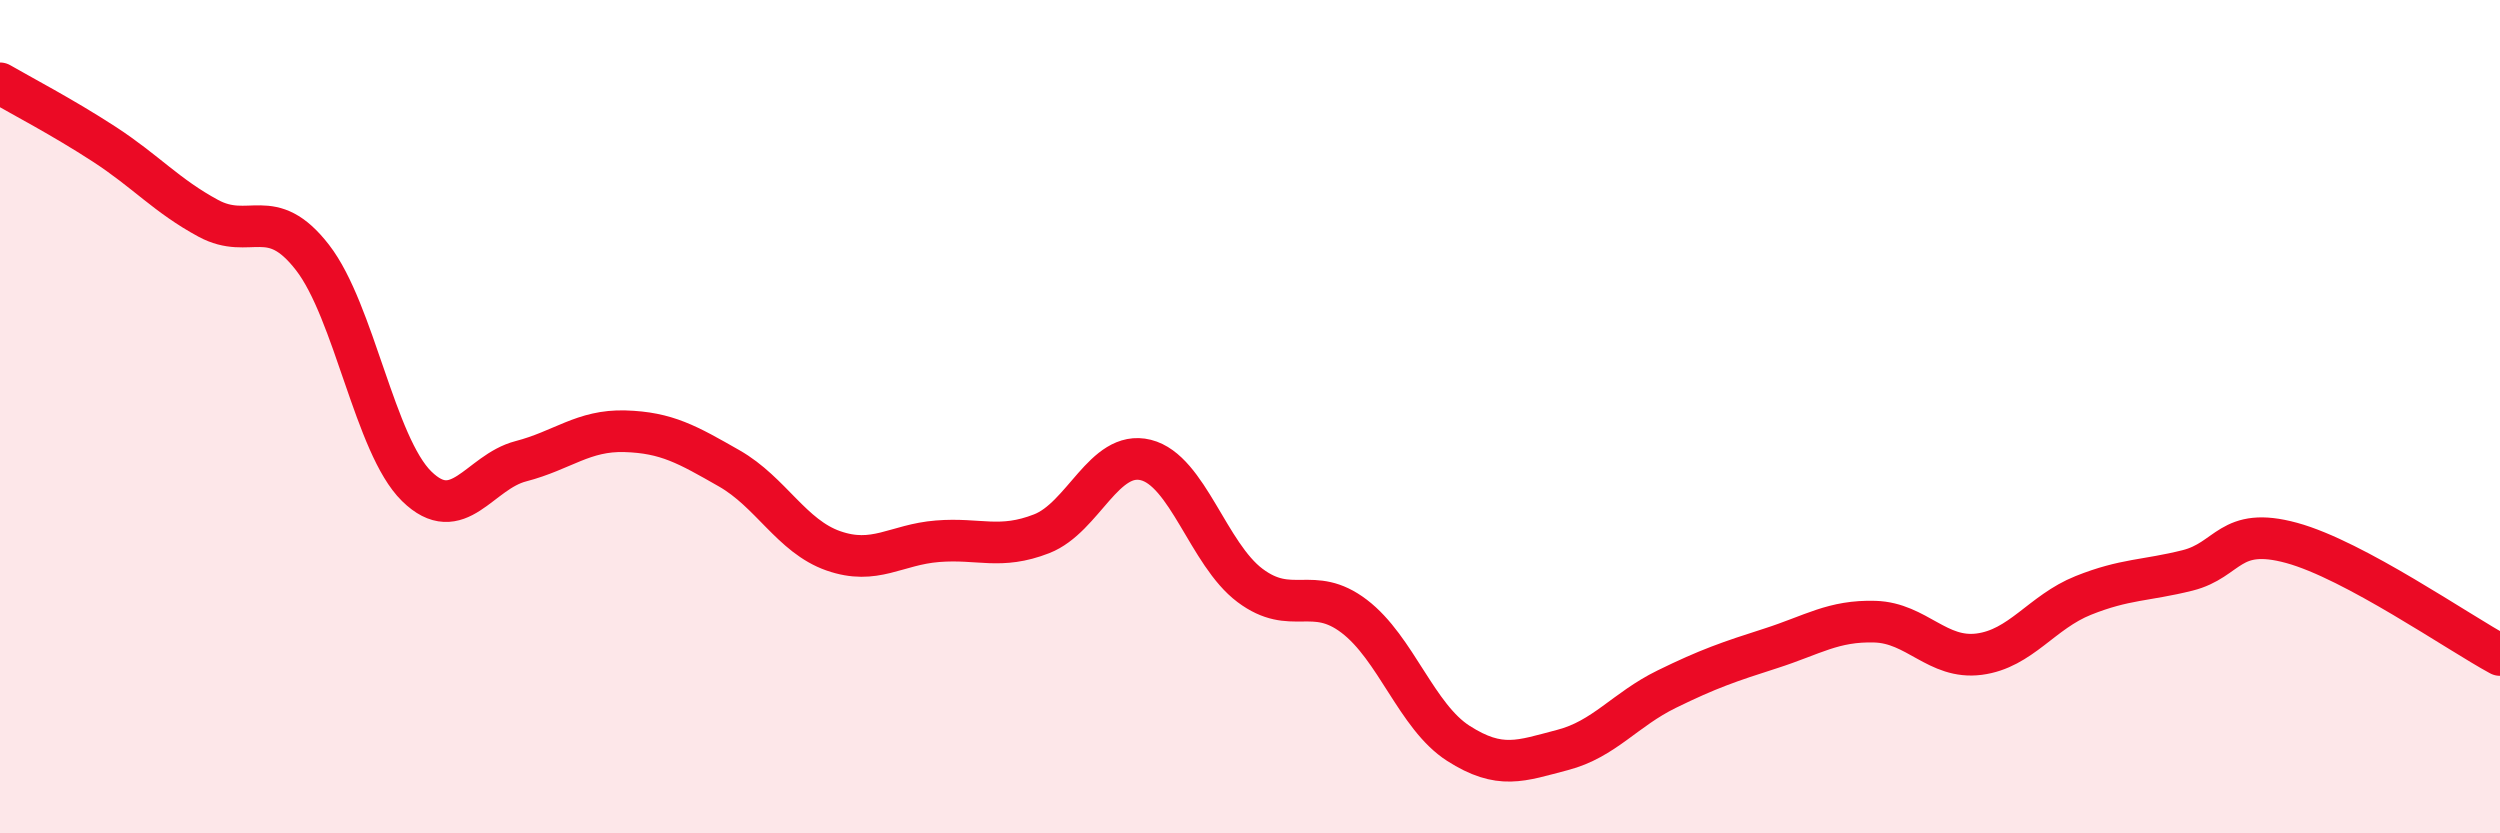 
    <svg width="60" height="20" viewBox="0 0 60 20" xmlns="http://www.w3.org/2000/svg">
      <path
        d="M 0,2 C 0.5,2.29 1.5,2.81 2.5,3.46 C 3.5,4.11 4,4.7 5,5.24 C 6,5.78 6.5,4.89 7.5,6.18 C 8.5,7.47 9,10.69 10,11.67 C 11,12.65 11.5,11.33 12.5,11.07 C 13.5,10.81 14,10.32 15,10.35 C 16,10.38 16.5,10.67 17.5,11.24 C 18.5,11.81 19,12.87 20,13.22 C 21,13.57 21.5,13.07 22.5,12.99 C 23.5,12.91 24,13.2 25,12.81 C 26,12.42 26.5,10.79 27.5,11.04 C 28.5,11.29 29,13.3 30,14.05 C 31,14.8 31.5,14.03 32.5,14.79 C 33.5,15.55 34,17.2 35,17.84 C 36,18.48 36.5,18.26 37.5,18 C 38.5,17.74 39,17.03 40,16.54 C 41,16.05 41.5,15.88 42.5,15.56 C 43.5,15.24 44,14.89 45,14.92 C 46,14.95 46.5,15.83 47.5,15.7 C 48.5,15.57 49,14.69 50,14.29 C 51,13.89 51.5,13.94 52.5,13.69 C 53.5,13.44 53.5,12.62 55,13.03 C 56.5,13.44 59,15.18 60,15.72L60 20L0 20Z"
        fill="#EB0A25"
        opacity="0.1"
        stroke-linecap="round"
        stroke-linejoin="round"
      />
      <path
        d="M 0,2 C 0.5,2.29 1.5,2.81 2.5,3.46 C 3.5,4.11 4,4.7 5,5.24 C 6,5.78 6.5,4.89 7.5,6.18 C 8.5,7.47 9,10.69 10,11.67 C 11,12.65 11.5,11.33 12.5,11.07 C 13.5,10.81 14,10.32 15,10.35 C 16,10.38 16.5,10.67 17.5,11.24 C 18.5,11.81 19,12.87 20,13.22 C 21,13.57 21.5,13.07 22.5,12.99 C 23.5,12.91 24,13.2 25,12.81 C 26,12.42 26.5,10.79 27.5,11.04 C 28.5,11.29 29,13.3 30,14.05 C 31,14.8 31.5,14.03 32.5,14.79 C 33.5,15.55 34,17.2 35,17.84 C 36,18.48 36.5,18.26 37.5,18 C 38.5,17.74 39,17.03 40,16.54 C 41,16.05 41.5,15.88 42.5,15.56 C 43.5,15.24 44,14.89 45,14.92 C 46,14.95 46.5,15.83 47.5,15.7 C 48.5,15.57 49,14.69 50,14.29 C 51,13.89 51.5,13.94 52.5,13.69 C 53.5,13.44 53.5,12.62 55,13.03 C 56.5,13.44 59,15.18 60,15.72"
        stroke="#EB0A25"
        stroke-width="1"
        fill="none"
        stroke-linecap="round"
        stroke-linejoin="round"
      />
    </svg>
  